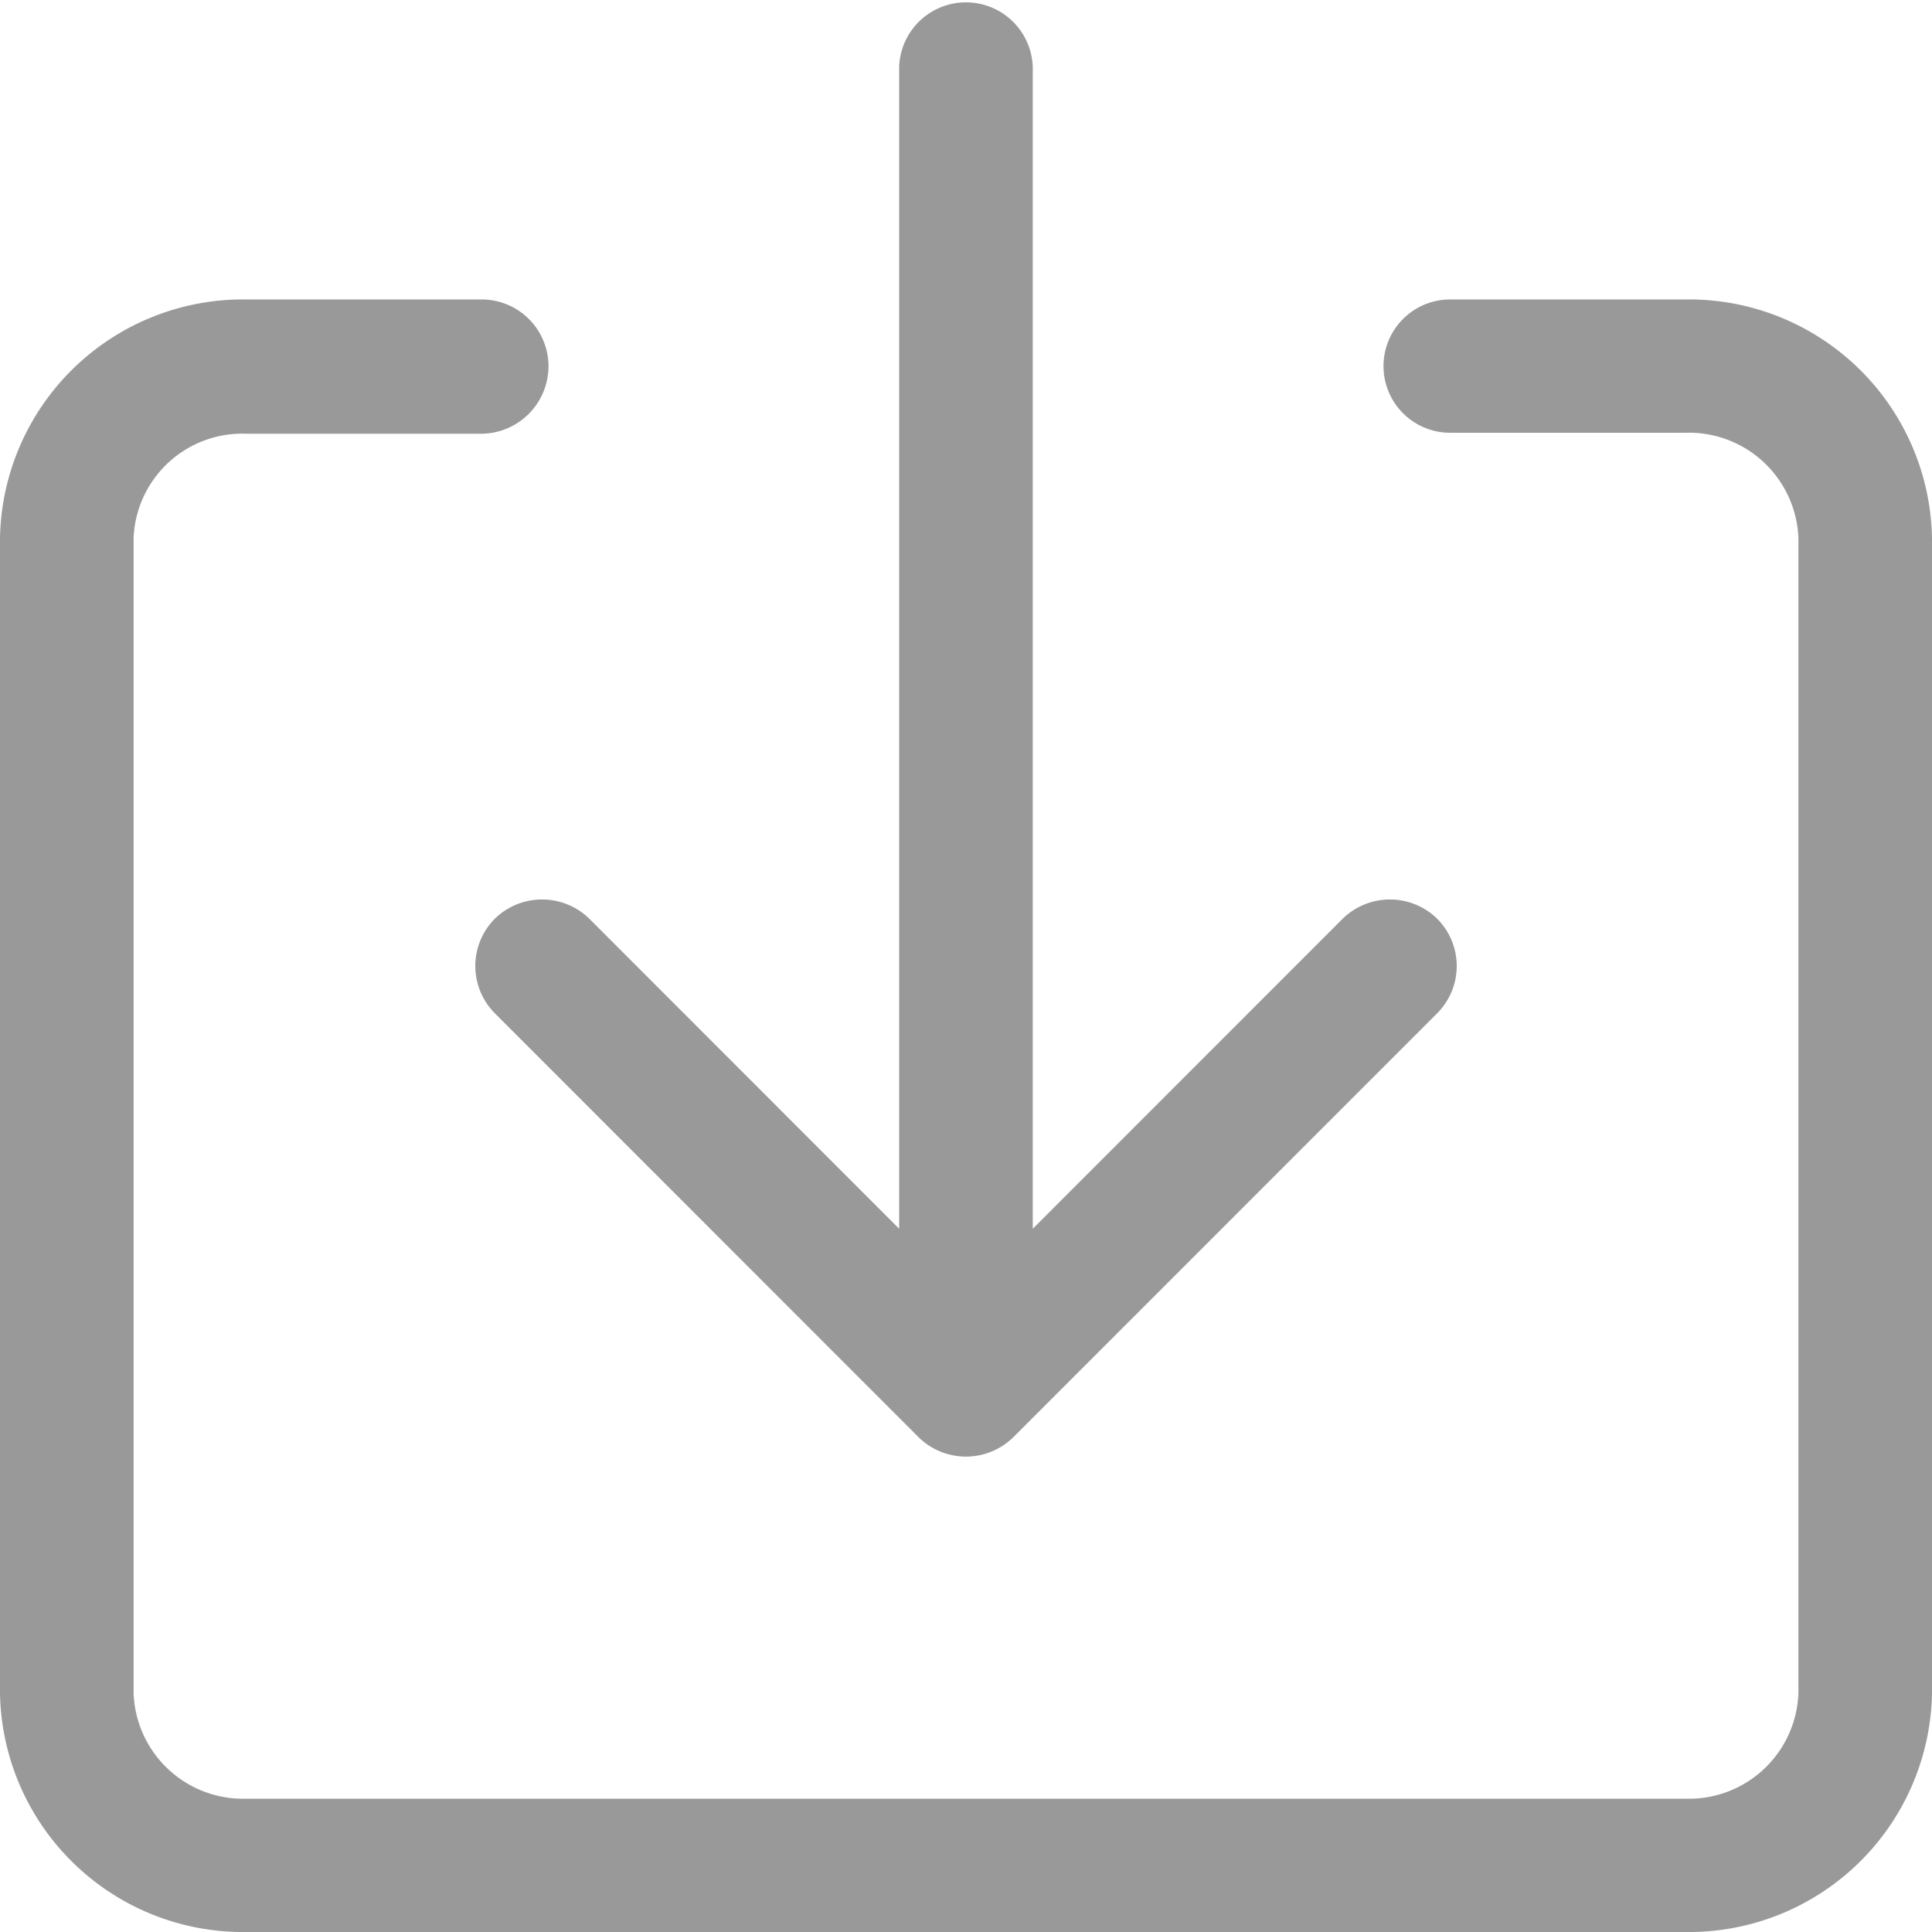 <svg xmlns="http://www.w3.org/2000/svg" width="20" height="20" viewBox="0 0 20 20">
  <defs>
    <style>
      .cls-1 {
        fill: #999;
        fill-rule: evenodd;
      }
    </style>
  </defs>
  <path id="afiwfdnavim2" class="cls-1" d="M208.447,1034.1h-2.435a0.69,0.69,0,1,0,0,1.38h2.435a1.134,1.134,0,0,1,1.17,1.09v11.96a1.134,1.134,0,0,1-1.17,1.09H193.553a1.134,1.134,0,0,1-1.17-1.09v-11.96a1.126,1.126,0,0,1,1.17-1.08h2.434a0.7,0.7,0,0,0,.691-0.7,0.692,0.692,0,0,0-.691-0.69h-2.434a2.516,2.516,0,0,0-2.553,2.47v11.96a2.516,2.516,0,0,0,2.553,2.47h14.893a2.517,2.517,0,0,0,2.554-2.47v-11.96A2.516,2.516,0,0,0,208.447,1034.1Zm-12.324,6.41a0.694,0.694,0,0,0,0,.98l4.388,4.39a0.7,0.7,0,0,0,.977,0l4.389-4.39a0.693,0.693,0,0,0,0-.98,0.7,0.7,0,0,0-.977,0l-3.209,3.21v-12.03a0.692,0.692,0,0,0-1.383,0v12.03l-3.208-3.21A0.7,0.7,0,0,0,196.123,1040.51Z" transform="translate(-191 -1031)"/>
</svg>
